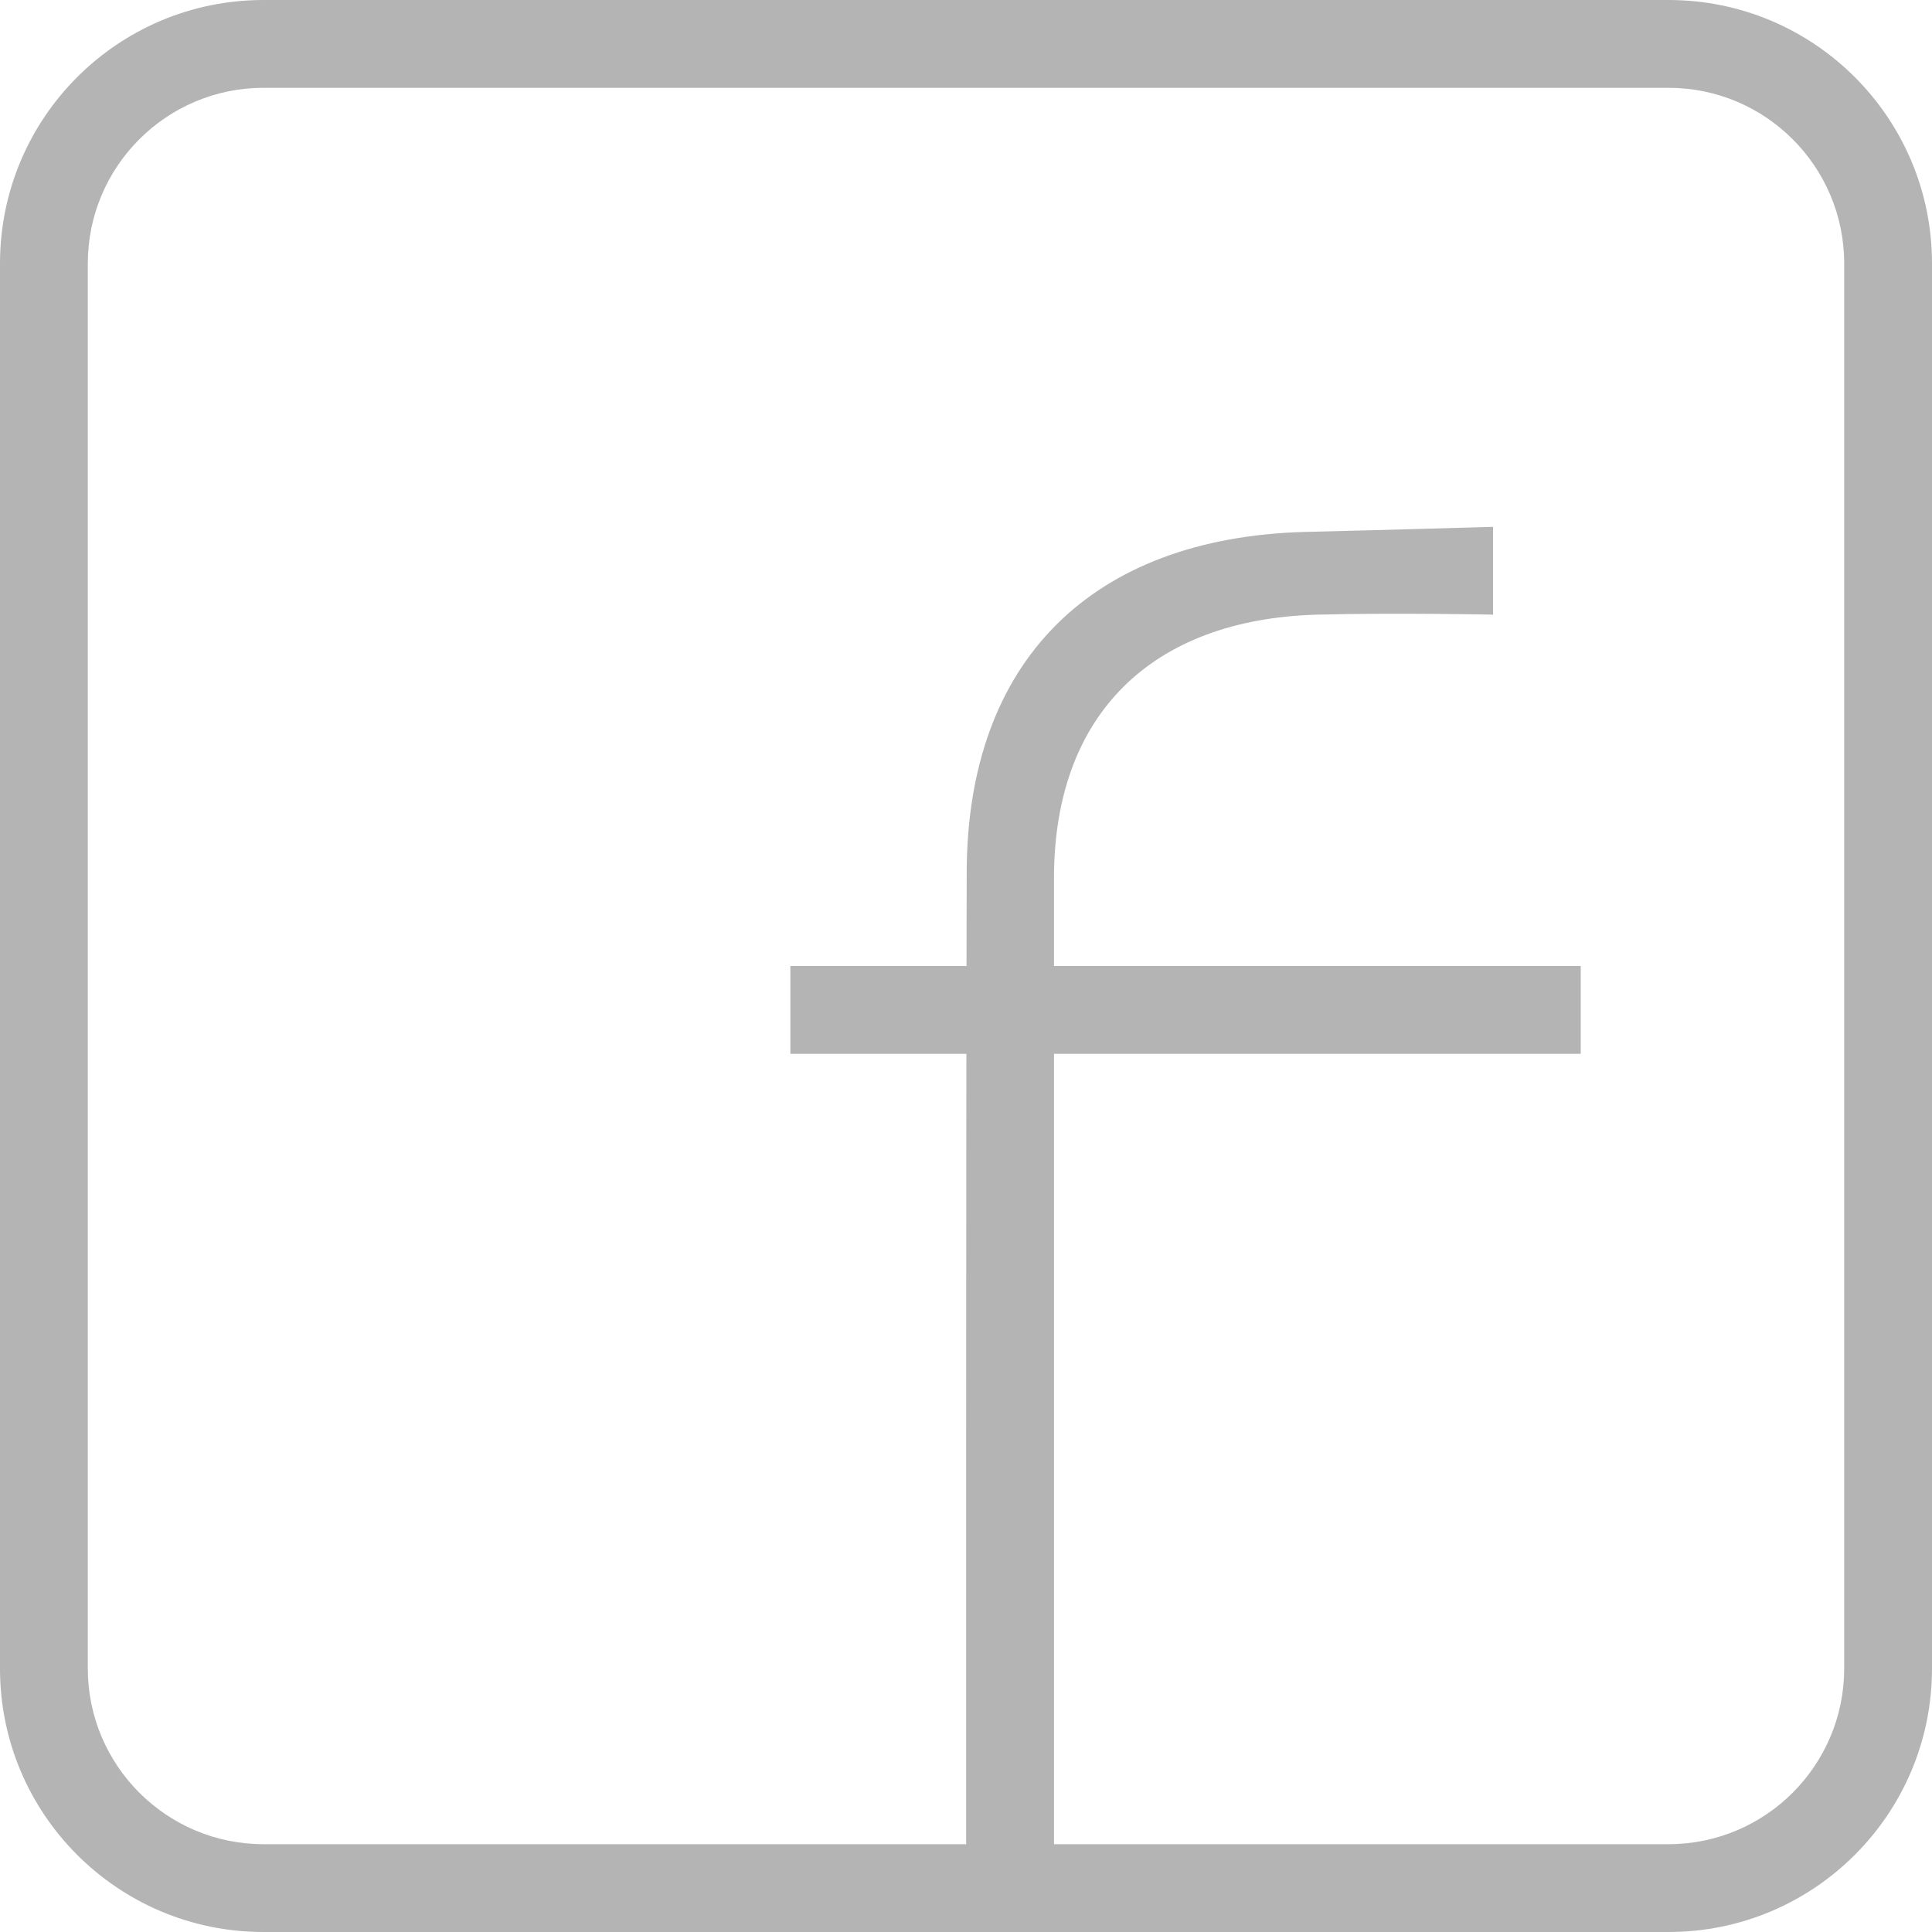 <?xml version="1.0" encoding="utf-8"?>
<!-- Generator: Adobe Illustrator 16.0.0, SVG Export Plug-In . SVG Version: 6.00 Build 0)  -->
<!DOCTYPE svg PUBLIC "-//W3C//DTD SVG 1.1//EN" "http://www.w3.org/Graphics/SVG/1.1/DTD/svg11.dtd">
<svg version="1.1" id="Layer_1" xmlns="http://www.w3.org/2000/svg" xmlns:xlink="http://www.w3.org/1999/xlink" x="0px" y="0px"
	 width="22px" height="22px" viewBox="2.875 3.341 22 22" enable-background="new 2.875 3.341 22 22" xml:space="preserve">
<g>
	<path fill="#B4B4B4" d="M13.877,25.253c0,0-0.003-8.912,0.006-11.985c0.007-2.393,1.415-3.803,3.852-3.87
		c0.899-0.021,2.142-0.058,2.142-0.058v1c0,0-1.103-0.023-2,0c-1.897,0.052-3,1.145-3,3v12L13.877,25.253z"/>
</g>
<g>
	<rect x="11.875" y="14.341" fill="#B4B4B4" width="9" height="1"/>
</g>
<g>
	<path fill="#B4B4B4" d="M21.875,4.341c1.104,0,2,0.896,2,2v16c0,1.103-0.896,2-2,2h-16c-1.103,0-2-0.897-2-2v-16
		c0-1.104,0.897-2,2-2H21.875 M21.875,3.341h-16c-1.657,0-3,1.343-3,3v16c0,1.657,1.343,3,3,3h16c1.657,0,3-1.343,3-3v-16
		C24.875,4.684,23.532,3.341,21.875,3.341L21.875,3.341z"/>
</g>
</svg>
